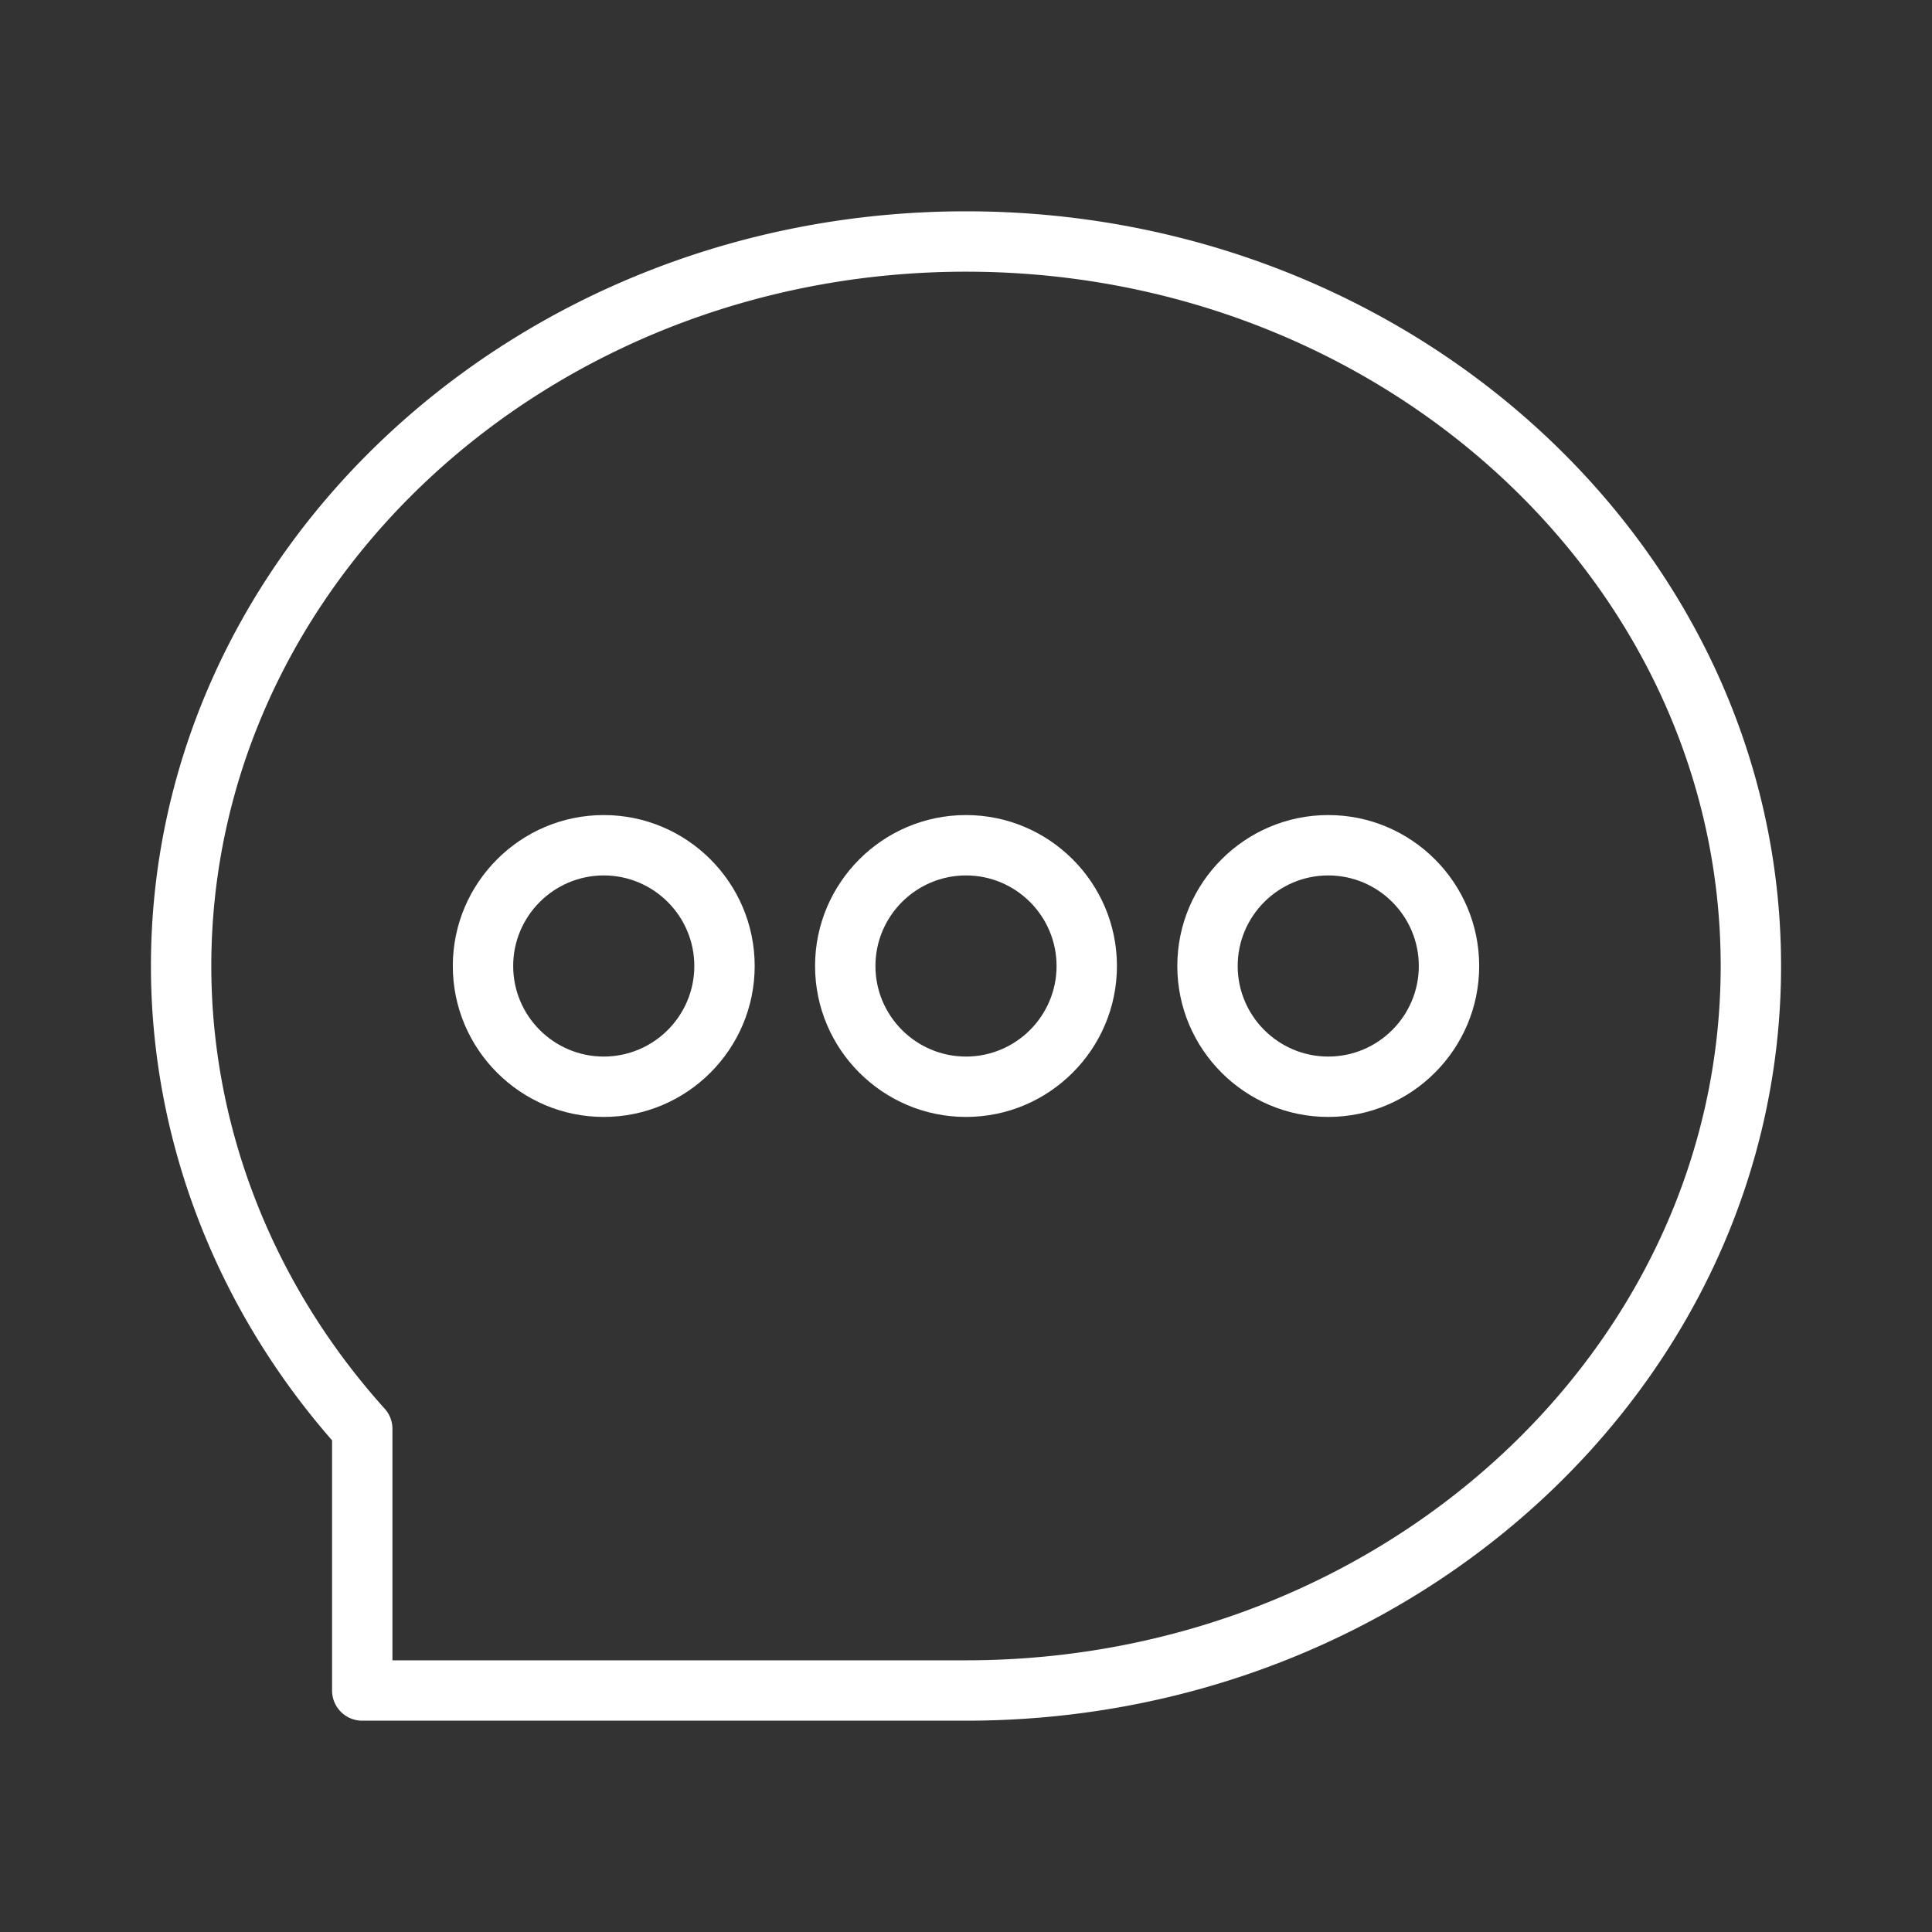 <svg xmlns="http://www.w3.org/2000/svg" viewBox="0 0 512 512" id="Chat"><rect x="0" y="0" width="512" height="512" fill="#333333" stroke="none"/><path d="M256 56C136.896 56 40 145.72 40 256c0 45.72 17.016 90.232 48 125.704V448c0 4.424 3.584 8 8 8h160c119.104 0 216-89.72 216-200S375.104 56 256 56Zm0 384H104v-61.336a7.98 7.98 0 0 0-2.056-5.352C72.32 340.424 56 298.76 56 256c0-101.456 89.72-184 200-184s200 82.544 200 184c0 101.464-89.72 184-200 184Z" fill="#ffffff" class="color000000 svgShape"></path><path d="M160 216c-22.056 0-40 17.944-40 40s17.944 40 40 40 40-17.944 40-40-17.944-40-40-40zm0 64c-13.232 0-24-10.768-24-24s10.768-24 24-24 24 10.768 24 24-10.768 24-24 24zm96-64c-22.056 0-40 17.944-40 40s17.944 40 40 40 40-17.944 40-40-17.944-40-40-40zm0 64c-13.232 0-24-10.768-24-24s10.768-24 24-24 24 10.768 24 24-10.768 24-24 24zm96-64c-22.056 0-40 17.944-40 40s17.944 40 40 40 40-17.944 40-40-17.944-40-40-40zm0 64c-13.232 0-24-10.768-24-24s10.768-24 24-24 24 10.768 24 24-10.768 24-24 24z" fill="#ffffff" class="color000000 svgShape"></path></svg>